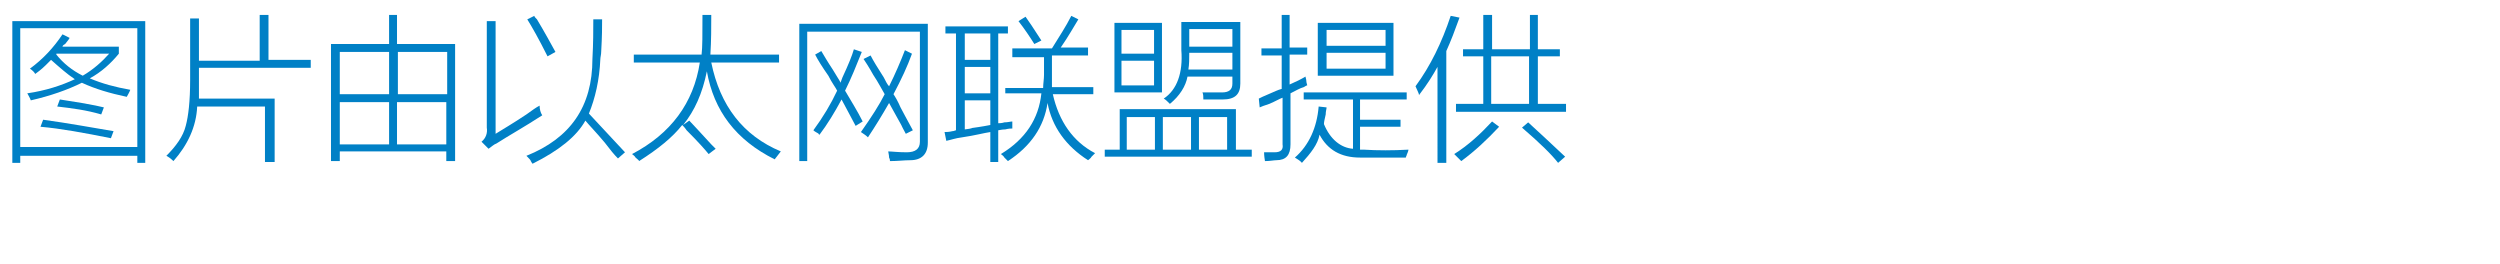 <?xml version="1.0" encoding="utf-8"?>
<!-- Generator: Adobe Illustrator 21.0.0, SVG Export Plug-In . SVG Version: 6.00 Build 0)  -->
<svg version="1.1" id="Layer_1" xmlns="http://www.w3.org/2000/svg" xmlns:xlink="http://www.w3.org/1999/xlink" x="0px" y="0px"
	 viewBox="0 0 284 30" style="enable-background:new 0 0 284 30;" xml:space="preserve">
<style type="text/css">
	.st0{fill:#91D2E0;}
	.st1{fill:#FFFFFF;}
	.st2{fill:#353D43;}
	.st3{fill:#0080C6;}
	.st4{fill:#9D9FA2;}
	.st5{fill:#0080C6;stroke:#0080C6;stroke-width:0.5;stroke-linecap:round;stroke-linejoin:round;stroke-miterlimit:10;}
	.st6{fill:#353D43;stroke:#353D43;stroke-width:0.5;stroke-miterlimit:10;}
	.st7{fill:#00ADEE;}
	.st8{fill:#F6F4F4;}
	.st9{fill:#E7E7E8;}
	.st10{fill:none;stroke:#B0B3B5;stroke-width:0.5;stroke-miterlimit:10;}
	.st11{fill:none;stroke:#FFFFFF;stroke-width:0.25;stroke-miterlimit:10;}
	.st12{fill:none;stroke:#B0B3B5;stroke-width:0.25;stroke-miterlimit:10;}
	.st13{fill:#58595B;}
	.st14{fill:#808285;}
	.st15{fill:#231F20;}
	.st16{fill:#04ACED;}
	.st17{fill:#F6F7F1;}
	.st18{fill:#E8E8E8;}
	.st19{fill:#8ED8F8;}
</style>
<g>
	<g>
		<path class="st3" d="M1.4,2.4h15.1v16.1h-0.9v-0.8H2.3v0.8H1.4V2.4z M2.3,3.2v13.5h13.3V3.2H2.3z M4,8.4C3.9,8.2,3.7,8,3.4,7.8
			c1.5-1.1,2.7-2.4,3.7-3.9l0.8,0.4C7.9,4.4,7.7,4.6,7.4,5C7.2,5.1,7.1,5.2,7.1,5.3h6.4v0.8c-0.9,1.1-2,2.1-3.3,2.8
			c1.4,0.6,2.9,1,4.6,1.3c-0.1,0.3-0.3,0.6-0.4,0.8c-1.9-0.4-3.6-0.9-5.1-1.6c-1.6,0.8-3.6,1.5-5.8,2c-0.1-0.3-0.3-0.6-0.4-0.8
			C5.2,10.3,7,9.7,8.5,9C7.6,8.4,6.7,7.6,5.8,6.8C5.7,6.9,5.5,7.1,5.2,7.4C5.1,7.5,4.7,7.9,4,8.4z M4.6,14.4l0.3-0.8
			c2.9,0.4,5.6,0.9,8,1.3l-0.3,0.8C9.6,15.1,6.9,14.6,4.6,14.4z M12.4,6.1h-6L6.4,6.2c0.8,1,1.8,1.8,3,2.4C10.6,7.9,11.6,7,12.4,6.1
			z M6.5,12.1l0.3-0.8c0.5,0.1,1.4,0.2,2.5,0.4c1.2,0.2,2.1,0.4,2.5,0.5l-0.3,0.8C9.8,12.5,8.2,12.3,6.5,12.1z"/>
		<path class="st3" d="M29.5,1.7h1v5.1h4.8v0.9H22.6v1.3c0,0.8,0,1.5,0,2.2h8.6v7.2h-1.1v-6.3h-7.7c-0.1,2.3-1.1,4.4-2.7,6.2
			c-0.3-0.3-0.6-0.5-0.8-0.6c1.1-1.1,1.9-2.2,2.2-3.4c0.3-1.1,0.5-2.8,0.5-5.2V2.1h1v4.8h6.9V1.7z"/>
		<path class="st3" d="M37.6,18.3V5h6.6V1.7h0.9V5h6.6v13.3h-1v-1.1H38.6v1.1H37.6z M38.6,5.9v4.8h5.6V5.9H38.6z M38.6,11.6v4.8h5.6
			v-4.8H38.6z M50.8,5.9h-5.6v4.8h5.6V5.9z M45.1,16.4h5.6v-4.8h-5.6V16.4z"/>
		<path class="st3" d="M56.3,15.2c0.8-0.5,2-1.2,3.5-2.2c0.7-0.5,1.1-0.8,1.5-1c0,0.4,0.1,0.8,0.3,1.1c-2,1.3-3.8,2.3-5.2,3.2
			c-0.3,0.1-0.6,0.4-0.9,0.6l-0.8-0.8c0.5-0.4,0.7-1,0.6-1.6V2.4h1V15.2z M70.2,18c-0.4-0.4-0.9-1-1.5-1.8c-1-1.2-1.8-2-2.2-2.5
			c-1,1.8-3,3.4-6,4.9c0,0-0.1-0.1-0.2-0.3c0-0.1-0.2-0.3-0.5-0.6c5-2,7.5-5.6,7.5-11c0.1-1.8,0.1-3.3,0.1-4.5h1
			c0,0.8,0,1.9-0.1,3.6c0,0.4-0.1,0.7-0.1,0.9c-0.1,2.4-0.6,4.5-1.3,6.2c1.4,1.5,2.8,3,4.1,4.4L70.2,18z M62.2,6.4
			c-1-2-1.8-3.4-2.3-4.2l0.8-0.4c0,0.1,0.1,0.2,0.3,0.4c0.9,1.5,1.6,2.8,2.1,3.7L62.2,6.4z"/>
		<path class="st3" d="M88,18.1c-4.4-2.2-6.9-5.5-7.7-10c-0.5,2.5-1.4,4.5-2.7,6.1l0.7-0.5c0.4,0.4,1.2,1.3,2.5,2.7
			c0.2,0.2,0.4,0.4,0.5,0.5l-0.8,0.6c-0.4-0.5-1.2-1.4-2.5-2.7c-0.2-0.3-0.4-0.5-0.5-0.6c-1.1,1.4-2.7,2.7-4.9,4.1
			c0-0.1-0.2-0.2-0.4-0.4c-0.1-0.2-0.3-0.3-0.4-0.4c4.4-2.3,7-5.8,7.7-10.4H72V6.2h7.7c0.1-0.8,0.1-2.3,0.1-4.5h1
			c0,1.4,0,2.9-0.1,4.5h7.8v0.9h-7.7c1,4.9,3.6,8.3,7.9,10.1C88.3,17.7,88.1,18,88,18.1z"/>
		<path class="st3" d="M91.7,18.3h-0.9V2.7h14.6v13.5c0,1.3-0.7,2-2,2c-0.7,0-1.4,0.1-2.3,0.1c0-0.1,0-0.2-0.1-0.4
			c0-0.3-0.1-0.6-0.1-0.7c0.4,0,1.1,0.1,2.1,0.1c1,0,1.5-0.4,1.5-1.2V3.6H91.7V18.3z M92.6,6.2l0.7-0.4C93.6,6.3,94,7,94.6,7.9
			c0.4,0.7,0.7,1.1,0.9,1.5c0-0.1,0.1-0.3,0.2-0.6c0.7-1.5,1.1-2.5,1.3-3.2l0.9,0.3c-0.6,1.5-1.2,3-1.9,4.4c0.7,1.2,1.4,2.3,2,3.5
			l-0.8,0.5c-0.6-1.1-1.1-2.1-1.6-3c-0.8,1.5-1.6,2.8-2.5,4c0,0-0.1,0-0.1-0.1c-0.1-0.1-0.4-0.2-0.6-0.4c1.1-1.5,2-3,2.7-4.5
			c-0.2-0.4-0.6-0.9-1-1.7C93.4,7.6,92.9,6.8,92.6,6.2z M98.1,6.7l0.8-0.4c0.3,0.6,0.8,1.4,1.5,2.5c0.2,0.4,0.4,0.8,0.6,1
			c0.7-1.4,1.3-2.8,1.8-4.1l0.8,0.4c-0.5,1.4-1.2,2.9-2.1,4.6c0.2,0.3,0.5,0.8,0.8,1.5c0.2,0.4,0.7,1.3,1.4,2.6l-0.8,0.4
			c-0.6-1.1-0.6-1.2-0.2-0.4c-0.4-0.8-1-1.8-1.7-3.1c-0.8,1.4-1.6,2.7-2.4,3.9c-0.2-0.2-0.5-0.4-0.8-0.6c1.2-1.7,2.1-3.1,2.7-4.3
			c-0.3-0.5-0.7-1.3-1.3-2.2C98.7,7.6,98.3,7,98.1,6.7z"/>
		<path class="st3" d="M107.5,3h7v0.8h-1.1V14c0.1,0,0.4,0,0.7-0.1c0.4,0,0.7-0.1,0.9-0.1c0,0.2,0,0.5,0,0.8c-0.2,0-0.4,0-0.8,0.1
			c-0.4,0-0.7,0.1-0.8,0.1v3.6h-0.9V15c-0.7,0.1-1.8,0.4-3.2,0.6c-0.8,0.1-1.3,0.3-1.8,0.4l-0.2-1c0.2,0,0.5,0,0.9-0.1
			c0.2,0,0.3-0.1,0.4-0.1v-11h-1.2V3z M109.6,3.8v3h2.9v-3H109.6z M109.6,7.6v3h2.9v-3H109.6z M109.6,14.7c0.9-0.1,1.1-0.2,0.4-0.1
			c0.7-0.1,1.5-0.2,2.5-0.4v-2.8h-2.9V14.7z M114.4,10h4.1c0-0.5,0.1-1,0.1-1.5v-2H115V5.5h4.5c0.8-1.3,1.6-2.5,2.2-3.7l0.8,0.4
			c-0.5,0.8-1.1,1.9-2,3.2h3.1v0.9h-4.1v2c0,0.5,0,1.1,0,1.6h4.7v0.8h-4.6c0.7,3.1,2.3,5.4,4.8,6.7c-0.1,0.1-0.2,0.2-0.4,0.4
			c-0.1,0.2-0.3,0.3-0.4,0.4c-2.5-1.6-4.1-3.8-4.6-6.5c-0.4,2.7-1.9,4.9-4.5,6.6c0,0-0.2-0.2-0.4-0.4c-0.1-0.2-0.3-0.3-0.4-0.4
			c2.8-1.7,4.3-4,4.6-6.9h-4.1V10z M115.7,2.4l0.8-0.5c0.3,0.4,0.9,1.3,1.8,2.7L117.5,5C117,4.2,116.4,3.3,115.7,2.4z"/>
		<path class="st3" d="M125.4,17h1.8v-4.6h13.2V17h1.8v0.8h-16.7V17z M126.6,2.6h5.4v7.9h-5.4V2.6z M127.4,3.4v2.7h3.7V3.4H127.4z
			 M127.4,9.7h3.7V6.9h-3.7V9.7z M128,13.3V17h3.2v-3.7H128z M132.1,13.3V17h3.2v-3.7H132.1z M138.8,10.5c0.8,0,1.2-0.3,1.2-1V8.7
			h-5.1c-0.2,1.1-0.9,2.2-2,3.1c-0.3-0.3-0.5-0.5-0.7-0.6c1.5-1,2.2-2.9,2-5.5V2.5h6.7v7c0,1.2-0.6,1.8-2,1.8c-0.8,0-1.6,0-2.2,0
			c0-0.3,0-0.6-0.1-0.8C137.3,10.5,138.1,10.5,138.8,10.5z M135.1,6c0,0.7,0,1.3-0.1,1.9h5V6H135.1z M135.1,3.3v2h4.9v-2H135.1z
			 M139.4,13.3h-3.2V17h3.2V13.3z"/>
		<path class="st3" d="M143.1,12.2l-0.1-1c0.2-0.1,0.6-0.3,1.1-0.5c0.7-0.3,1.1-0.5,1.5-0.6V6.3h-2.3V5.5h2.3V1.7h0.9v3.7h2v0.8h-2
			v3.4c0.7-0.3,1.3-0.6,1.8-0.9c0,0.1,0.1,0.3,0.1,0.5c0,0.2,0.1,0.4,0.1,0.5c-0.1,0-0.2,0.1-0.4,0.2c-0.4,0.1-0.9,0.4-1.5,0.7v5.8
			c0,1.2-0.5,1.8-1.6,1.8c-0.3,0-0.7,0.1-1.3,0.1c-0.1-0.6-0.1-0.9-0.1-1c0.3,0,0.7,0,1.2,0c0.7,0,1-0.3,0.9-0.9v-5.3
			c-0.3,0.1-0.8,0.4-1.5,0.7C143.6,12,143.3,12.1,143.1,12.2z M147.9,18.5c0,0-0.1-0.1-0.2-0.2c-0.1-0.1-0.3-0.2-0.6-0.4
			c1.6-1.4,2.5-3.4,2.7-5.8l0.9,0.1c0,0.2-0.1,0.4-0.1,0.8c-0.1,0.5-0.2,0.8-0.2,1.1c0.7,1.7,1.9,2.7,3.3,2.8v-5.6h-5.6v-0.8h11.7
			v0.8h-5.3v2.3h4.6v0.8h-4.6v2.6c0.1,0,0.3,0,0.4,0c1.6,0.1,3.3,0.1,5.1,0c0,0.1-0.1,0.4-0.2,0.6c0,0.1-0.1,0.2-0.1,0.3
			c-1.9,0-3.6,0-5.2,0c-2.2,0-3.7-0.9-4.6-2.6C149.7,16.4,148.9,17.4,147.9,18.5z M149.7,2.6h8.6v6h-8.6V2.6z M150.7,3.4v1.8h6.7
			V3.4H150.7z M150.7,6v1.8h6.7V6H150.7z"/>
		<path class="st3" d="M161.2,10.8c0-0.2-0.2-0.5-0.4-1c1.7-2.3,3-5,4-8l1,0.2c-0.5,1.4-1,2.7-1.5,3.8v12.7h-1V7.6
			C162.8,8.5,162.2,9.5,161.2,10.8z M169.5,13.8l0.8,0.6c-1.4,1.5-2.8,2.8-4.3,3.9c-0.2-0.2-0.4-0.4-0.8-0.8
			C166.8,16.5,168.2,15.2,169.5,13.8z M173.7,1.7h1v3.9h2.5v0.8h-2.5v5.4h3.2v0.9h-12.5v-0.9h3.1V6.4h-2.3V5.6h2.3V1.7h1v3.9h4.3
			V1.7z M169.4,6.4v5.4h4.3V6.4H169.4z M172.9,14.5l0.7-0.6c1.1,1,2.5,2.3,4.2,3.9l-0.8,0.7C176.3,17.6,175,16.3,172.9,14.5z"/>
	</g>
</g>
</svg>
